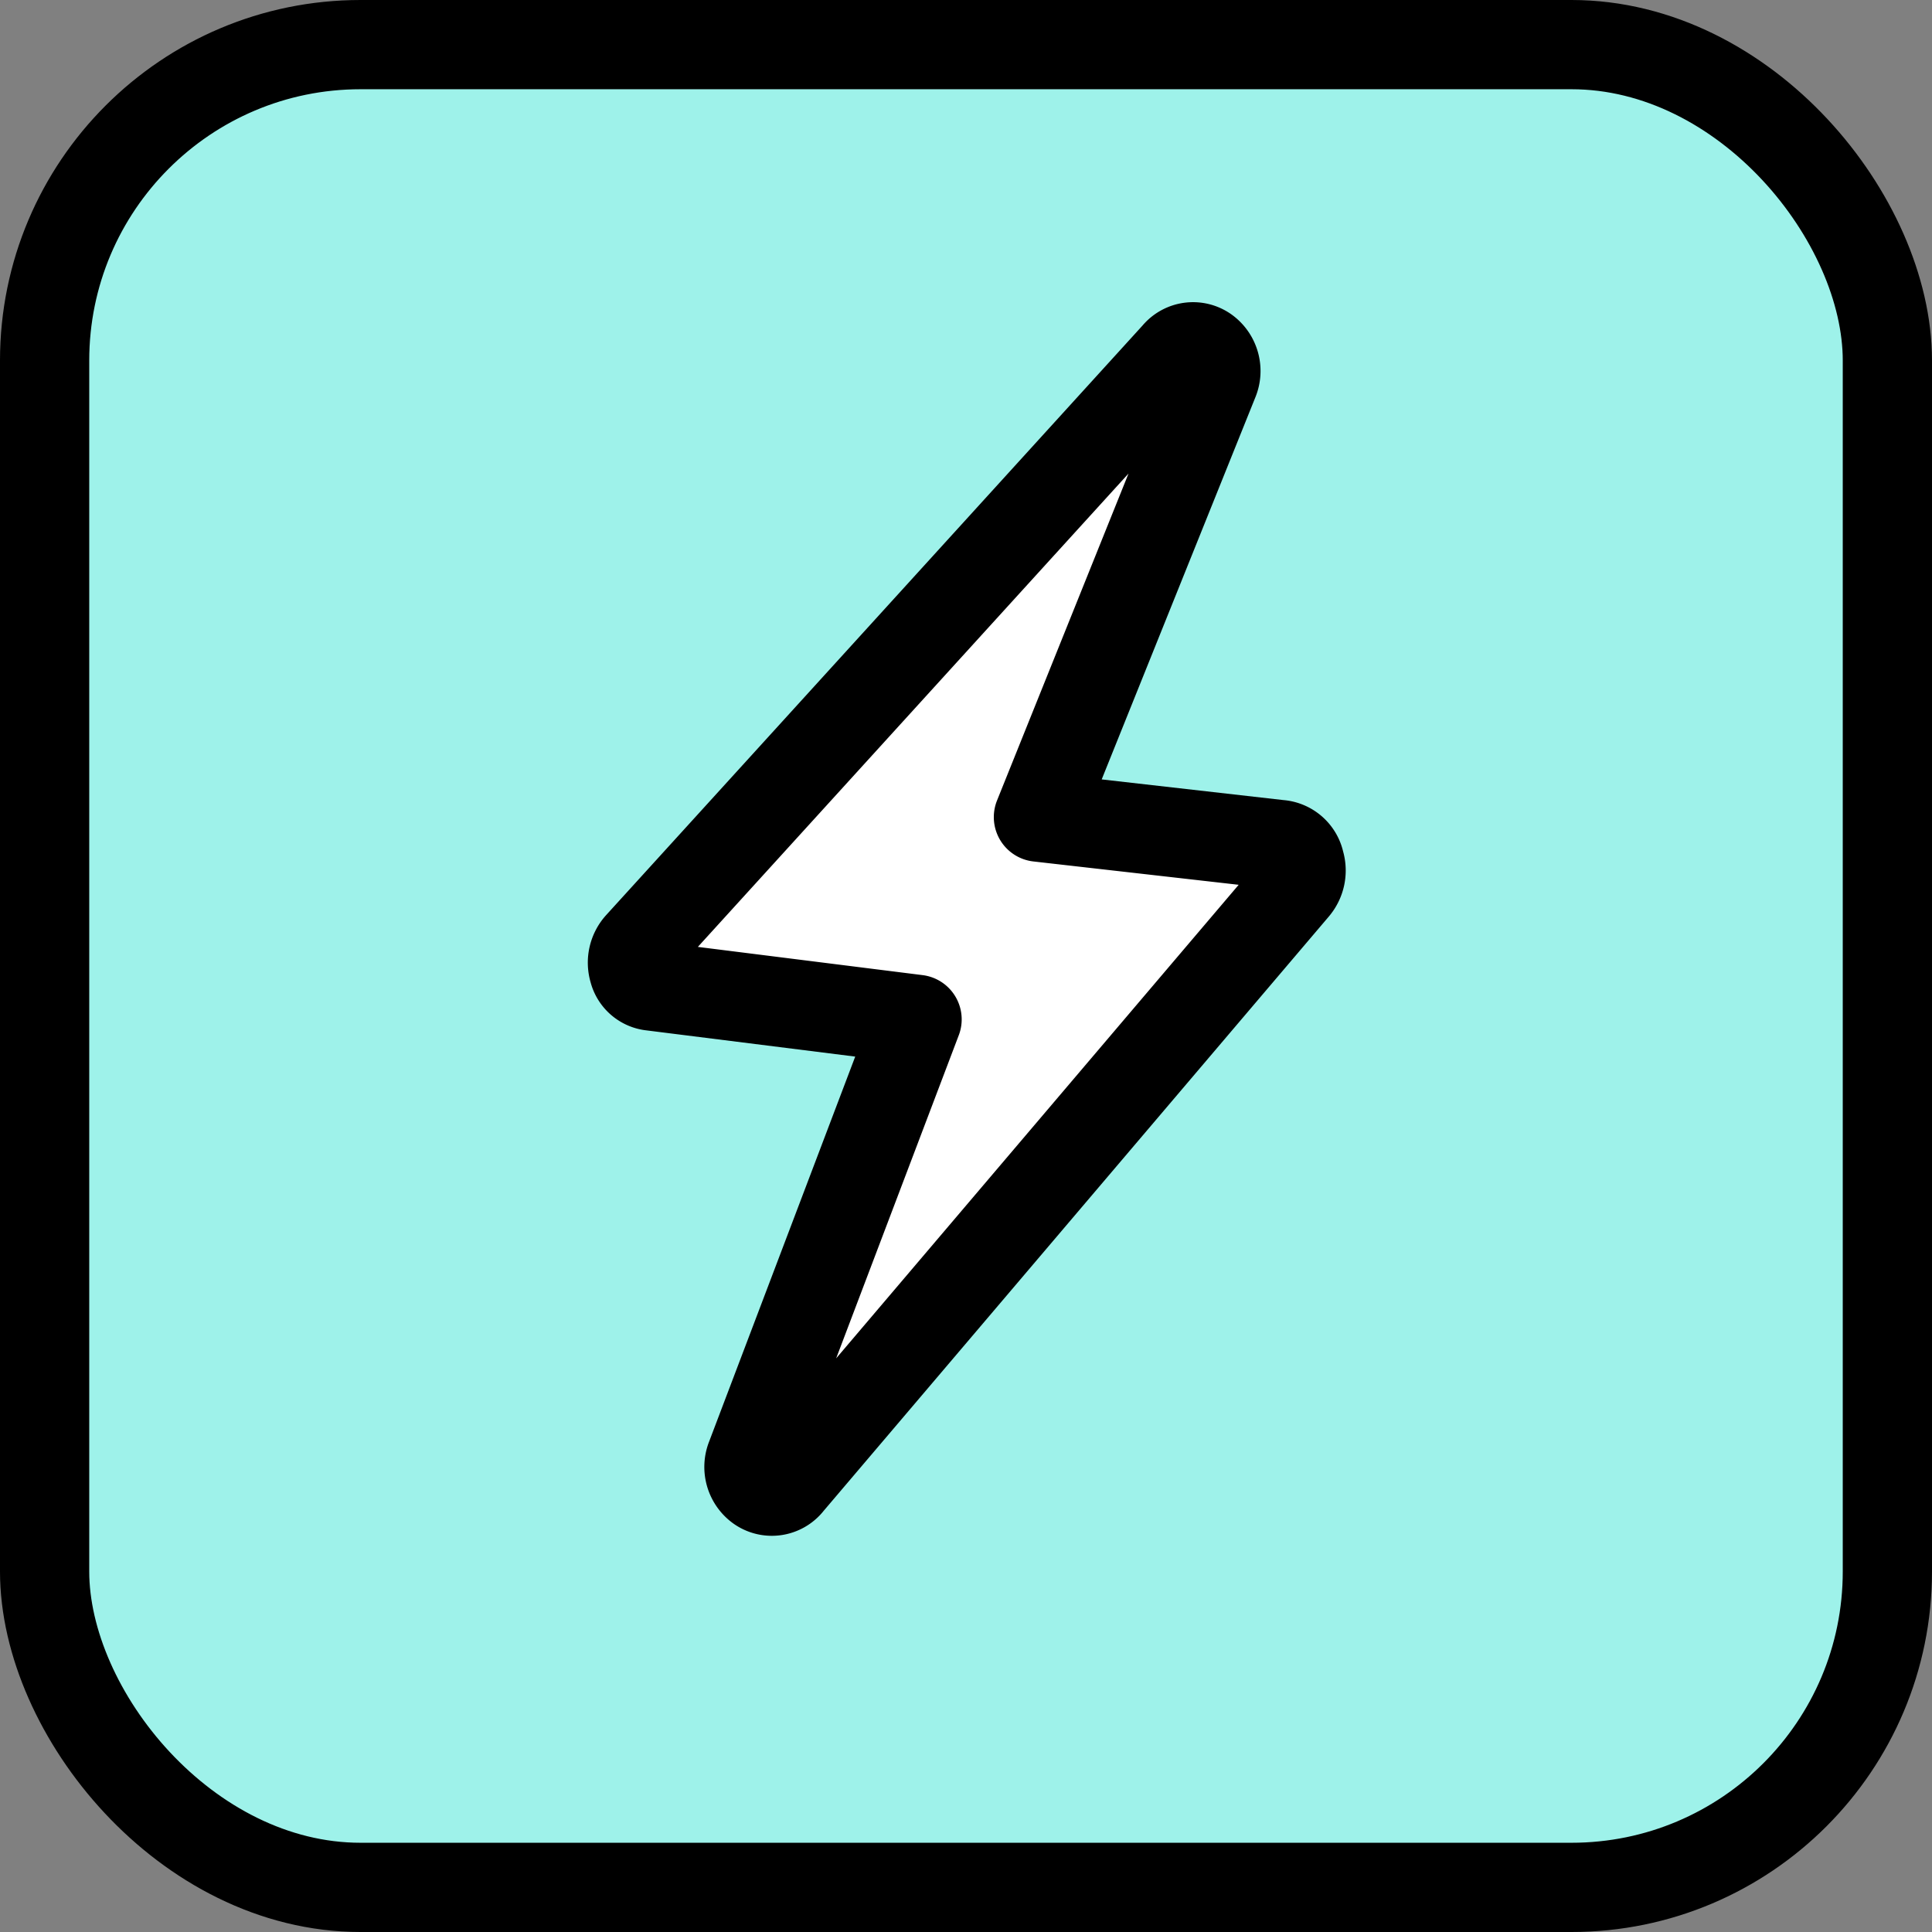 <svg xmlns="http://www.w3.org/2000/svg" viewBox="0 0 64.95 64.95"><rect x="0" y="0" width="64.95" height="64.95" fill="#808080" stroke="none"/><defs><style>.cls-1{fill:#9ef2ea;stroke-miterlimit:10;}.cls-1,.cls-2{stroke:#000;stroke-width:3px;}.cls-2{fill:#fff;stroke-linecap:round;stroke-linejoin:round;}</style></defs><g id="Layer_2" data-name="Layer 2"><g id="Layer_1-2" data-name="Layer 1"><rect class="cls-1" x="1.5" y="1.5" width="61.95" height="61.95" rx="10.62"></rect><path class="cls-2" d="M43,28.39l-8.09-.92L40.81,12.8a.84.84,0,0,0-.27-1,.73.73,0,0,0-1,.13L21.49,31.77a.88.88,0,0,0-.19.85.7.7,0,0,0,.61.53l8.92,1.12L25.24,49a.84.84,0,0,0,.29,1,.73.73,0,0,0,1-.16l17-20a.89.89,0,0,0,.17-.84A.76.76,0,0,0,43,28.39Z"></path></g></g></svg>